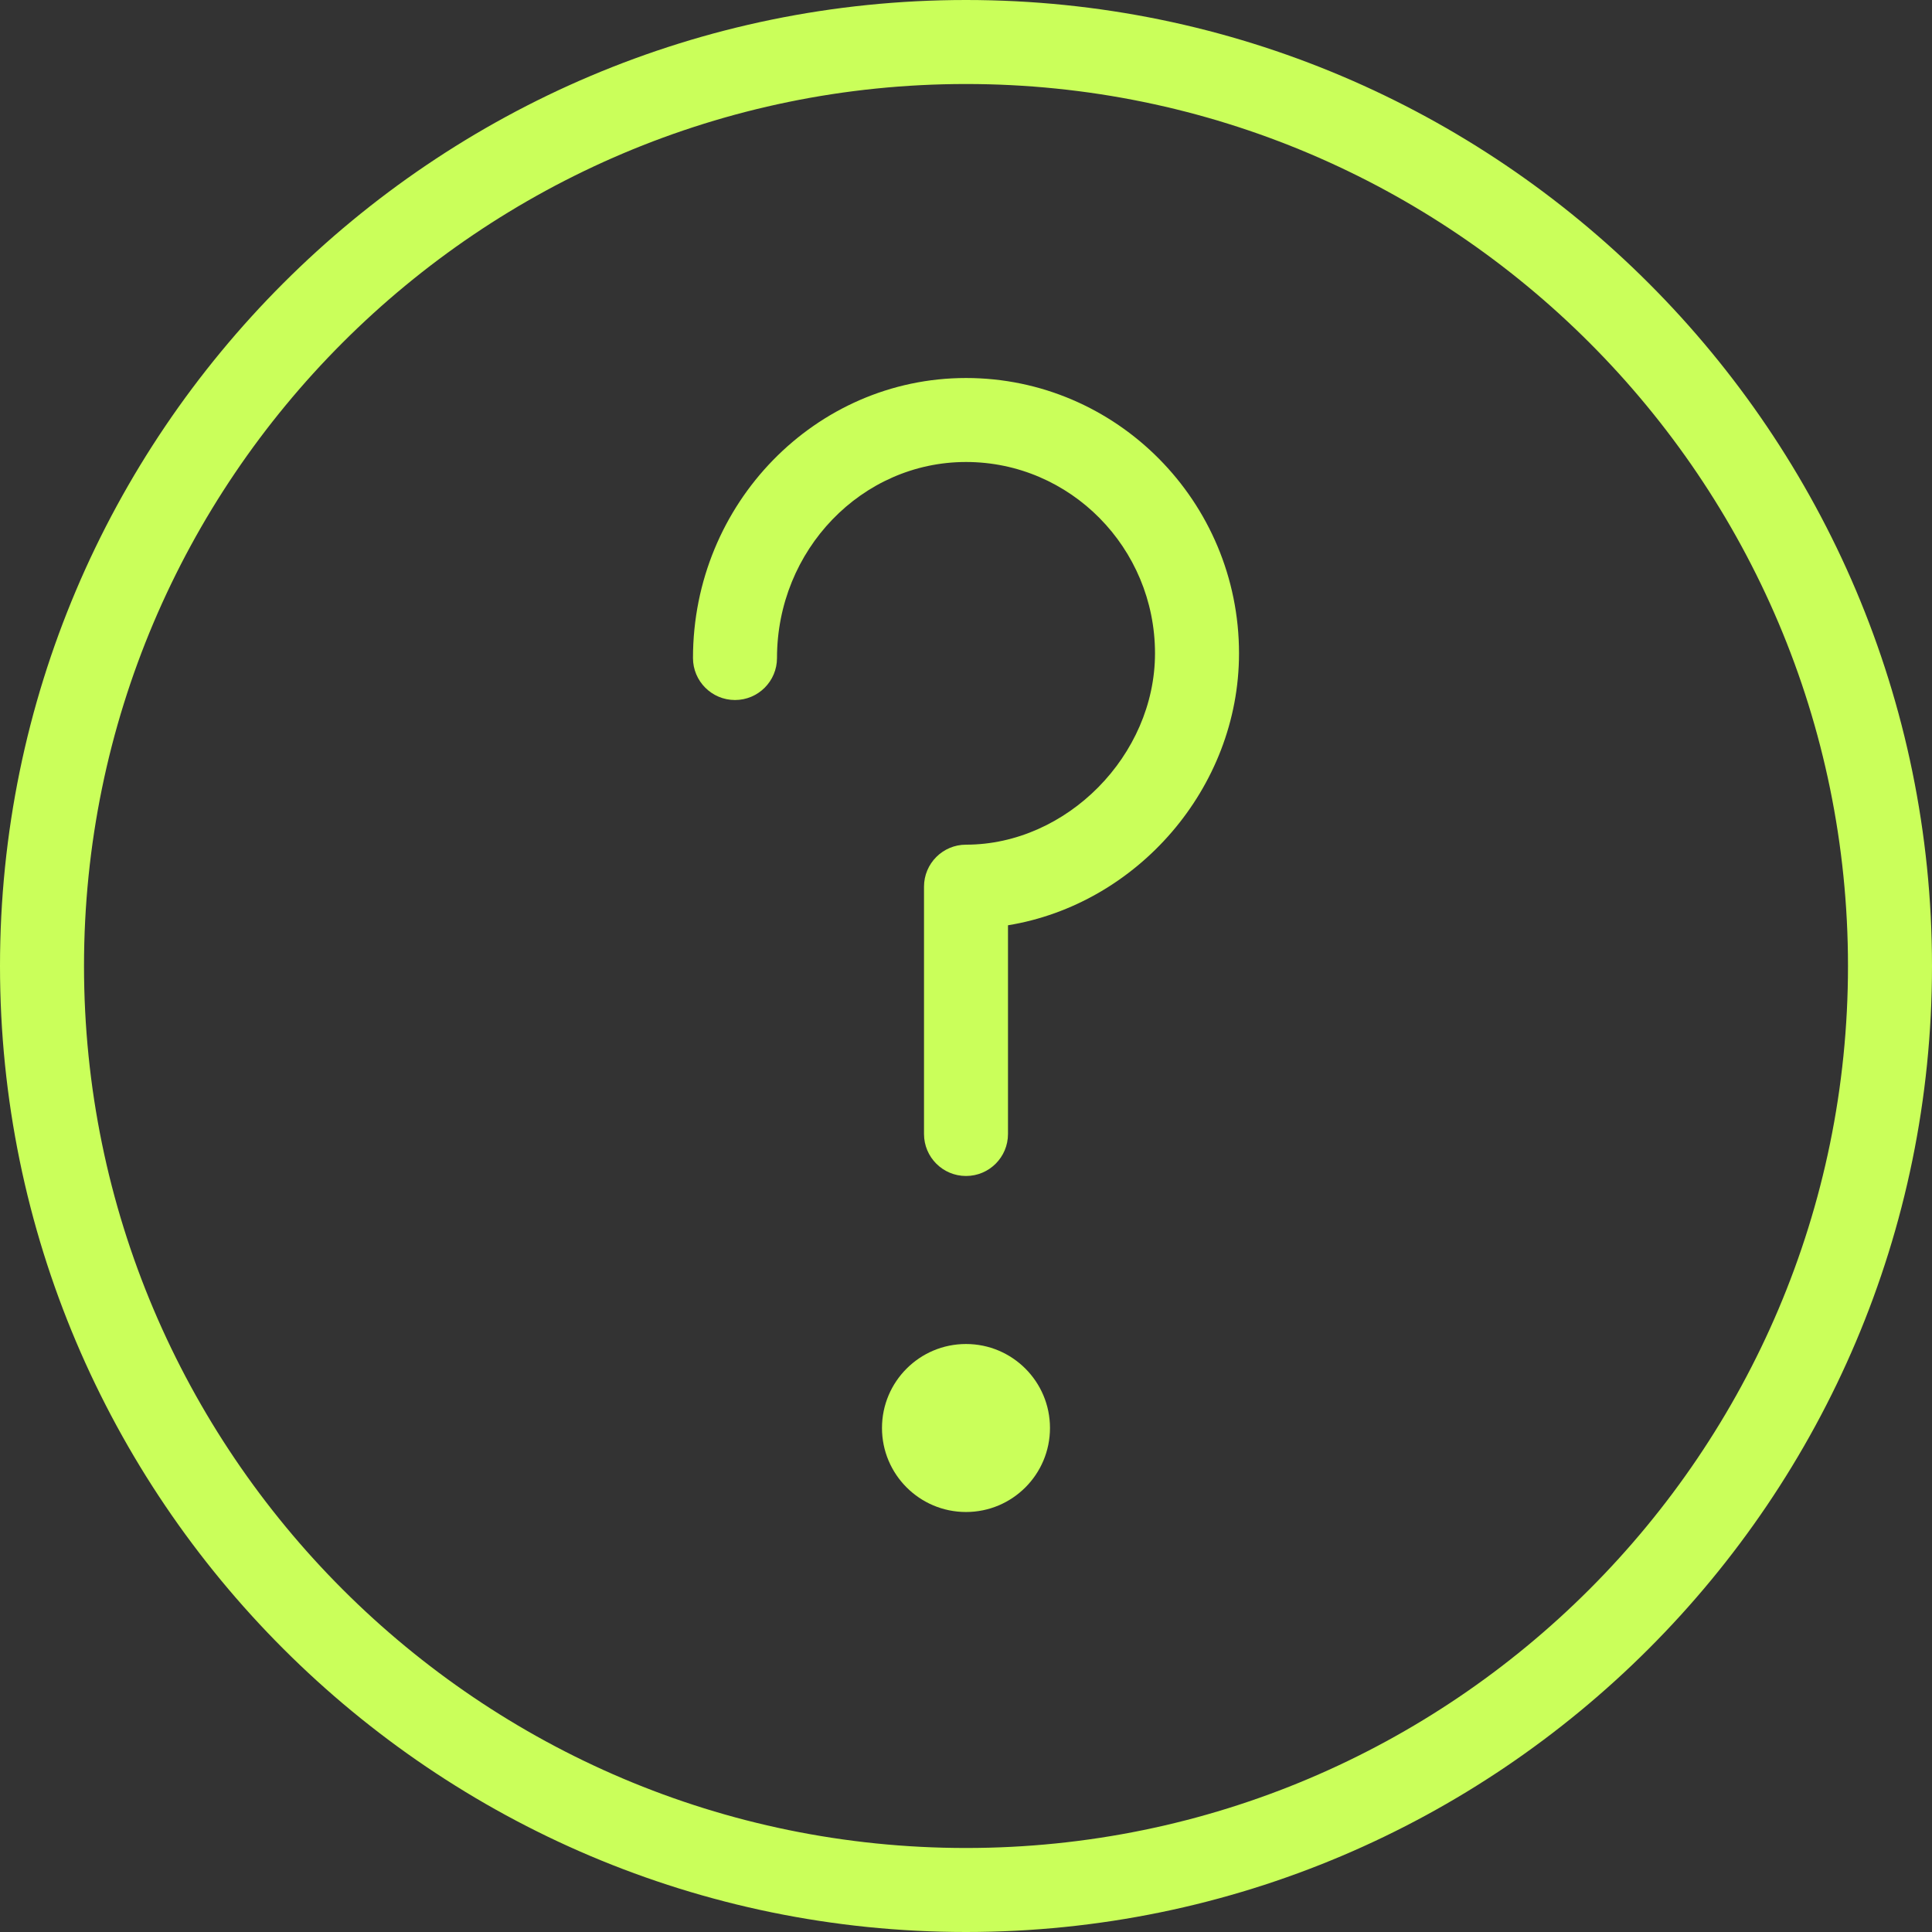 <svg width="64" height="64" viewBox="0 0 64 64" fill="none" xmlns="http://www.w3.org/2000/svg">
<rect x="0" y="0" width="64" height="64" fill="#333333" stroke="none"/>
<g clip-path="url(#clip0_19_74)">
<path d="M32 50.087C33.537 50.087 34.782 48.841 34.782 47.304C34.782 45.768 33.537 44.522 32 44.522C30.463 44.522 29.217 45.768 29.217 47.304C29.217 48.841 30.463 50.087 32 50.087Z" fill="#CAFF5A"/>
<path d="M32 0C14.355 0 0 14.355 0 32C0 49.644 14.355 64 32 64C49.644 64 64 49.644 64 32C64 14.355 49.645 0 32 0ZM32 61.217C15.889 61.217 2.783 48.111 2.783 32C2.783 15.889 15.889 2.783 32 2.783C48.111 2.783 61.217 15.889 61.217 32C61.217 48.111 48.111 61.217 32 61.217Z" fill="#CAFF5A"/>
<path d="M32 12.522C27.014 12.522 22.956 16.683 22.956 21.798C22.956 22.566 23.579 23.189 24.348 23.189C25.116 23.189 25.739 22.566 25.739 21.798C25.739 18.218 28.548 15.304 32 15.304C35.452 15.304 38.261 18.147 38.261 21.643C38.261 25.02 35.339 27.981 32 27.981C31.232 27.981 30.609 28.604 30.609 29.372V37.565C30.609 38.334 31.232 38.956 32 38.956C32.769 38.956 33.391 38.334 33.391 37.565V30.651C37.661 29.955 41.044 26.111 41.044 21.643C41.044 16.614 36.986 12.522 32 12.522Z" fill="#CAFF5A"/>
</g>
<defs>
<clipPath id="clip0_19_74">
<rect width="64" height="64" fill="white"/>
</clipPath>
</defs>
</svg>
